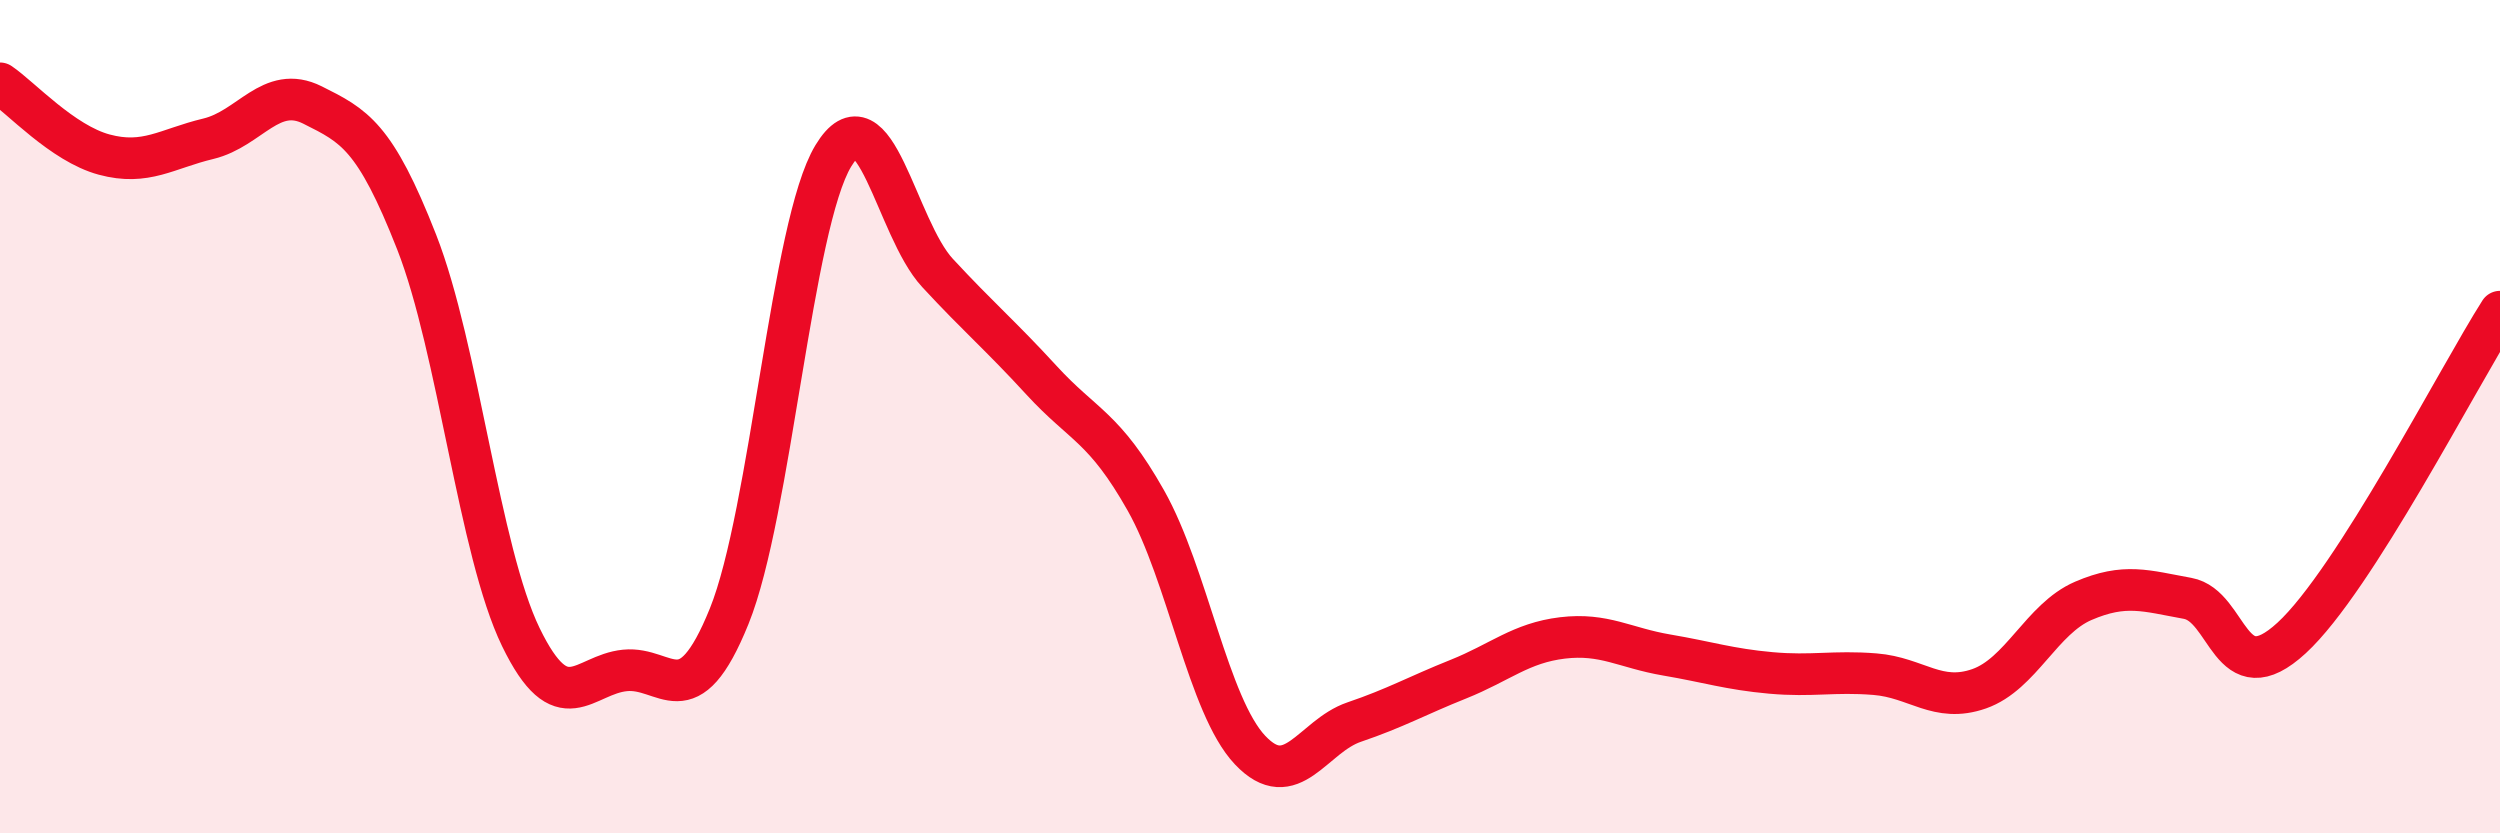 
    <svg width="60" height="20" viewBox="0 0 60 20" xmlns="http://www.w3.org/2000/svg">
      <path
        d="M 0,2 C 0.5,2.34 1.5,3.44 2.5,3.71 C 3.5,3.98 4,3.57 5,3.33 C 6,3.09 6.5,2.02 7.5,2.52 C 8.5,3.02 9,3.26 10,5.81 C 11,8.36 11.5,13.23 12.5,15.29 C 13.5,17.35 14,16.19 15,16.09 C 16,15.99 16.5,17.26 17.5,14.79 C 18.5,12.32 19,5.39 20,3.74 C 21,2.09 21.5,5.47 22.5,6.55 C 23.5,7.63 24,8.04 25,9.13 C 26,10.22 26.5,10.24 27.5,12.01 C 28.5,13.78 29,16.94 30,18 C 31,19.06 31.5,17.67 32.5,17.33 C 33.5,16.99 34,16.7 35,16.3 C 36,15.9 36.5,15.43 37.5,15.31 C 38.5,15.19 39,15.55 40,15.72 C 41,15.89 41.5,16.06 42.5,16.15 C 43.5,16.24 44,16.1 45,16.18 C 46,16.26 46.5,16.88 47.5,16.53 C 48.5,16.18 49,14.85 50,14.42 C 51,13.99 51.5,14.18 52.5,14.36 C 53.5,14.54 53.5,16.69 55,15.31 C 56.5,13.93 59,9.05 60,7.48L60 20L0 20Z"
        fill="#EB0A25"
        opacity="0.1"
        stroke-linecap="round"
        stroke-linejoin="round"
      />
      <path
        d="M 0,2 C 0.5,2.34 1.5,3.44 2.5,3.71 C 3.5,3.98 4,3.57 5,3.33 C 6,3.09 6.5,2.02 7.5,2.52 C 8.5,3.02 9,3.26 10,5.81 C 11,8.36 11.5,13.23 12.5,15.29 C 13.5,17.35 14,16.19 15,16.09 C 16,15.99 16.5,17.26 17.5,14.79 C 18.5,12.32 19,5.39 20,3.74 C 21,2.09 21.5,5.47 22.5,6.55 C 23.5,7.63 24,8.04 25,9.13 C 26,10.22 26.5,10.24 27.5,12.01 C 28.5,13.78 29,16.94 30,18 C 31,19.06 31.5,17.67 32.5,17.33 C 33.5,16.99 34,16.7 35,16.3 C 36,15.9 36.5,15.43 37.5,15.31 C 38.5,15.19 39,15.55 40,15.72 C 41,15.89 41.5,16.06 42.5,16.15 C 43.5,16.24 44,16.1 45,16.18 C 46,16.26 46.5,16.88 47.5,16.53 C 48.5,16.18 49,14.85 50,14.42 C 51,13.99 51.5,14.18 52.5,14.36 C 53.5,14.54 53.5,16.69 55,15.31 C 56.5,13.93 59,9.05 60,7.48"
        stroke="#EB0A25"
        stroke-width="1"
        fill="none"
        stroke-linecap="round"
        stroke-linejoin="round"
      />
    </svg>
  